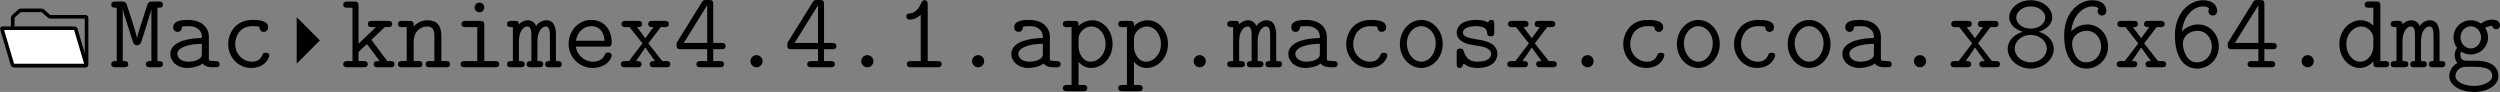 <?xml version='1.0' encoding='UTF-8'?>
<!-- This file was generated by dvisvgm 2.11.1 -->
<svg version='1.1' xmlns='http://www.w3.org/2000/svg' xmlns:xlink='http://www.w3.org/1999/xlink' width='388.636pt' height='14.294pt' viewBox='41.863 54.885 388.636 14.294'>
<rect x="41.863" y="54.885" width="388.636" height="14.294" fill="#808080" stroke="none"/>
<defs>
<path id='g28-46' d='M3.754-.669C3.754-1.064 3.431-1.351 3.084-1.351C2.702-1.351 2.403-1.052 2.403-.669C2.403-.311 2.714 0 3.072 0C3.467 0 3.754-.323 3.754-.669Z'/>
<path id='g28-49' d='M5.177-.347C5.177-.693 4.854-.693 4.686-.693H3.634V-6.958C3.634-7.137 3.634-7.448 3.288-7.448C3.084-7.448 3.013-7.34 2.941-7.185C2.714-6.671 2.319-6.037 1.686-5.99C1.506-5.978 1.255-5.954 1.255-5.643C1.255-5.44 1.375-5.296 1.638-5.296C2.307-5.296 2.821-5.798 2.857-5.822V-.693H1.805C1.638-.693 1.315-.693 1.315-.347S1.638 0 1.805 0H4.686C4.854 0 5.177 0 5.177-.347Z'/>
<path id='g28-52' d='M5.798-2.355C5.798-2.702 5.487-2.702 5.32-2.702H4.423V-6.982C4.423-7.376 4.34-7.472 3.933-7.472H3.658C3.371-7.472 3.312-7.46 3.168-7.233L.454-2.869C.347-2.714 .347-2.69 .347-2.475C.347-2.056 .502-2.008 .825-2.008H3.754V-.693H3.037C2.869-.693 2.558-.693 2.558-.347S2.869 0 3.037 0H5.141C5.308 0 5.619 0 5.619-.347S5.308-.693 5.141-.693H4.423V-2.008H5.32C5.487-2.008 5.798-2.008 5.798-2.355ZM3.754-2.702H1.148L3.754-6.886V-2.702Z'/>
<path id='g28-54' d='M5.511-2.307C5.511-3.706 4.471-4.758 3.228-4.758C2.618-4.758 1.937-4.531 1.423-3.981C1.542-5.559 2.582-6.755 3.754-6.755C3.993-6.755 4.268-6.719 4.447-6.528C4.4-6.468 4.352-6.408 4.352-6.229C4.352-6.001 4.519-5.75 4.83-5.75S5.32-5.978 5.32-6.253C5.32-6.886 4.83-7.448 3.766-7.448C2.2-7.448 .634-5.99 .634-3.575C.634-.693 1.961 .143 3.096 .143C4.376 .143 5.511-.873 5.511-2.307ZM4.734-2.307C4.734-1.267 3.957-.55 3.096-.55C2.008-.55 1.686-1.626 1.554-2.188C1.518-2.331 1.518-2.451 1.518-2.666C1.518-3.359 2.164-4.053 3.144-4.053C4.077-4.053 4.734-3.252 4.734-2.307Z'/>
<path id='g28-56' d='M5.631-2.068C5.631-2.726 5.189-3.563 3.969-3.945C4.926-4.232 5.464-4.866 5.464-5.535C5.464-6.516 4.471-7.448 3.072-7.448S.681-6.516 .681-5.535C.681-4.842 1.255-4.22 2.176-3.945C.968-3.563 .514-2.738 .514-2.068C.514-.897 1.614 .143 3.072 .143S5.631-.885 5.631-2.068ZM4.686-5.523C4.686-4.878 4.005-4.292 3.072-4.292C2.128-4.292 1.459-4.878 1.459-5.523C1.459-6.181 2.152-6.755 3.072-6.755S4.686-6.181 4.686-5.523ZM4.854-2.08C4.854-1.243 4.077-.55 3.072-.55C2.044-.55 1.291-1.279 1.291-2.068C1.291-2.917 2.092-3.599 3.072-3.599C4.077-3.599 4.854-2.881 4.854-2.08Z'/>
<path id='g28-77' d='M5.942-.347C5.942-.693 5.643-.693 5.332-.693V-6.611C5.643-6.611 5.942-6.611 5.942-6.958S5.619-7.305 5.452-7.305H4.818C4.352-7.305 4.28-7.161 4.184-6.85L3.491-4.71C3.335-4.22 3.144-3.646 3.072-3.252H3.061C2.965-3.85 1.925-6.982 1.901-7.03C1.769-7.305 1.53-7.305 1.327-7.305H.693C.526-7.305 .203-7.305 .203-6.958S.502-6.611 .813-6.611V-.693C.502-.693 .203-.693 .203-.347S.526 0 .693 0H1.602C1.769 0 2.092 0 2.092-.347S1.793-.693 1.482-.693V-6.468H1.494C1.566-6.097 1.602-5.966 1.745-5.535L2.594-2.869C2.618-2.774 2.726-2.439 3.072-2.439C3.216-2.439 3.419-2.534 3.515-2.75C3.575-2.929 4.651-6.276 4.663-6.444V-.693C4.352-.693 4.053-.693 4.053-.347S4.376 0 4.543 0H5.452C5.619 0 5.942 0 5.942-.347Z'/>
<path id='g28-97' d='M6.085-.347C6.085-.693 5.774-.693 5.607-.693C5.296-.693 5.057-.717 4.89-.789V-3.395C4.89-4.304 4.208-5.26 2.594-5.26C2.092-5.26 .933-5.26 .933-4.435C.933-4.113 1.16-3.933 1.423-3.933C1.494-3.933 1.889-3.957 1.901-4.459C1.901-4.519 1.913-4.531 2.164-4.555C2.307-4.567 2.463-4.567 2.606-4.567C2.881-4.567 3.288-4.567 3.682-4.268C4.113-3.933 4.113-3.599 4.113-3.252C3.407-3.228 2.714-3.18 1.973-2.941C1.375-2.738 .61-2.307 .61-1.494C.61-.646 1.363 .072 2.475 .072C2.857 .072 3.599 .012 4.22-.418C4.459-.024 5.057 0 5.511 0C5.798 0 6.085 0 6.085-.347ZM4.113-1.578C4.113-1.303 4.113-1.052 3.622-.825C3.204-.622 2.642-.622 2.606-.622C1.901-.622 1.387-1.004 1.387-1.494C1.387-2.2 2.666-2.606 4.113-2.606V-1.578Z'/>
<path id='g28-99' d='M5.452-1.303C5.452-1.614 5.153-1.614 5.057-1.614C4.782-1.614 4.734-1.518 4.674-1.351C4.411-.693 3.826-.622 3.539-.622C2.523-.622 1.662-1.47 1.662-2.582C1.662-3.192 2.008-4.567 3.575-4.567C3.897-4.567 4.148-4.543 4.256-4.531C4.34-4.507 4.352-4.495 4.352-4.435C4.388-3.945 4.758-3.933 4.83-3.933C5.093-3.933 5.32-4.113 5.32-4.435C5.32-5.26 4.113-5.26 3.587-5.26C1.542-5.26 .885-3.587 .885-2.582C.885-1.124 1.997 .072 3.431 .072C5.033 .072 5.452-1.112 5.452-1.303Z'/>
<path id='g28-100' d='M5.966-.347C5.966-.693 5.655-.693 5.487-.693H4.997V-6.814C4.997-7.185 4.926-7.305 4.519-7.305H3.73C3.563-7.305 3.252-7.305 3.252-6.958S3.563-6.611 3.73-6.611H4.22V-4.627C4.029-4.818 3.539-5.224 2.809-5.224C1.542-5.224 .442-4.077 .442-2.57C.442-1.1 1.47 .072 2.702 .072C3.479 .072 3.993-.395 4.22-.658C4.22-.155 4.22 0 4.698 0H5.487C5.655 0 5.966 0 5.966-.347ZM4.22-2.271C4.22-1.602 3.67-.622 2.774-.622C1.913-.622 1.219-1.494 1.219-2.57C1.219-3.718 2.032-4.531 2.881-4.531C3.658-4.531 4.22-3.826 4.22-3.204V-2.271Z'/>
<path id='g28-101' d='M5.452-1.303C5.452-1.375 5.428-1.638 5.057-1.638C4.83-1.638 4.758-1.554 4.686-1.375C4.388-.681 3.61-.622 3.383-.622C2.391-.622 1.602-1.375 1.47-2.295H4.973C5.224-2.295 5.452-2.295 5.452-2.738C5.452-4.136 4.663-5.26 3.168-5.26C1.781-5.26 .669-4.065 .669-2.606C.669-1.1 1.877 .072 3.347 .072C4.89 .072 5.452-.992 5.452-1.303ZM4.663-2.953H1.482C1.638-3.969 2.415-4.567 3.168-4.567C4.364-4.567 4.615-3.551 4.663-2.953Z'/>
<path id='g28-103' d='M5.978-4.674C5.978-4.902 5.798-5.296 5.129-5.296C4.914-5.296 4.376-5.248 3.873-4.854C3.479-5.129 3.072-5.224 2.738-5.224C1.65-5.224 .813-4.352 .813-3.324C.813-3.061 .873-2.606 1.207-2.176C.98-1.841 .944-1.482 .944-1.339C.944-.921 1.148-.586 1.243-.478C.586-.12 .347 .526 .347 .992C.347 1.985 1.554 2.738 3.072 2.738S5.798 1.997 5.798 .992C5.798-.729 3.682-.729 3.288-.729H2.271C2.128-.729 1.578-.729 1.578-1.375C1.578-1.602 1.614-1.65 1.662-1.745C1.901-1.578 2.295-1.423 2.726-1.423C3.814-1.423 4.651-2.295 4.651-3.324C4.651-3.622 4.579-3.993 4.328-4.388C4.639-4.555 4.926-4.591 5.105-4.603C5.177-4.232 5.535-4.22 5.535-4.22C5.679-4.22 5.978-4.316 5.978-4.674ZM3.873-3.324C3.873-2.642 3.359-2.092 2.726-2.092C2.128-2.092 1.59-2.618 1.59-3.324S2.14-4.555 2.726-4.555C3.359-4.555 3.873-4.005 3.873-3.324ZM5.117 .992C5.117 1.542 4.244 2.068 3.072 2.068S1.028 1.542 1.028 .992C1.028 .813 1.088 .395 1.53 .12C1.805-.06 1.925-.06 2.75-.06C3.802-.06 5.117-.06 5.117 .992Z'/>
<path id='g28-105' d='M5.272-.347C5.272-.693 4.961-.693 4.794-.693H3.61V-4.663C3.61-5.033 3.539-5.153 3.132-5.153H1.554C1.387-5.153 1.076-5.153 1.076-4.806S1.387-4.459 1.554-4.459H2.833V-.693H1.47C1.303-.693 .98-.693 .98-.347S1.303 0 1.47 0H4.794C4.961 0 5.272 0 5.272-.347ZM3.61-6.647C3.61-6.946 3.371-7.185 3.072-7.185S2.534-6.946 2.534-6.647S2.774-6.109 3.072-6.109S3.61-6.348 3.61-6.647Z'/>
<path id='g28-107' d='M5.942-.347C5.942-.693 5.631-.693 5.464-.693H5.141L3.371-3.049L4.854-4.459H5.212C5.38-4.459 5.691-4.459 5.691-4.806S5.38-5.153 5.212-5.153H3.467C3.3-5.153 2.977-5.153 2.977-4.806S3.3-4.459 3.467-4.459H3.885L1.949-2.618V-6.814C1.949-7.185 1.877-7.305 1.47-7.305H.741C.574-7.305 .251-7.305 .251-6.958S.574-6.611 .741-6.611H1.279V-.693H.741C.574-.693 .251-.693 .251-.347S.574 0 .741 0H2.487C2.654 0 2.977 0 2.977-.347S2.654-.693 2.487-.693H1.949V-1.698L2.881-2.582L4.304-.693C3.921-.693 3.634-.693 3.634-.347S3.957 0 4.125 0H5.464C5.631 0 5.942 0 5.942-.347Z'/>
<path id='g28-109' d='M6.061-.347C6.061-.693 5.786-.693 5.416-.693V-3.622C5.416-3.885 5.416-5.224 4.364-5.224C3.945-5.224 3.539-5.033 3.216-4.591C3.144-4.77 2.881-5.224 2.307-5.224C1.769-5.224 1.399-4.878 1.303-4.77C1.291-5.153 1.04-5.153 .825-5.153H.466C.299-5.153-.012-5.153-.012-4.806S.263-4.459 .634-4.459V-.693C.251-.693-.012-.693-.012-.347S.299 0 .466 0H1.47C1.638 0 1.949 0 1.949-.347S1.674-.693 1.303-.693V-2.893C1.303-3.897 1.733-4.531 2.26-4.531C2.594-4.531 2.69-4.113 2.69-3.551V-.693C2.487-.693 2.164-.693 2.164-.347S2.487 0 2.654 0H3.527C3.694 0 4.005 0 4.005-.347S3.73-.693 3.359-.693V-2.893C3.359-3.897 3.79-4.531 4.316-4.531C4.651-4.531 4.746-4.113 4.746-3.551V-.693C4.543-.693 4.22-.693 4.22-.347S4.543 0 4.71 0H5.583C5.75 0 6.061 0 6.061-.347Z'/>
<path id='g28-110' d='M5.966-.347C5.966-.693 5.655-.693 5.487-.693H4.997V-3.503C4.997-4.674 4.447-5.224 3.467-5.224C2.654-5.224 2.128-4.77 1.925-4.543C1.925-4.985 1.925-5.153 1.447-5.153H.658C.49-5.153 .179-5.153 .179-4.806S.49-4.459 .658-4.459H1.148V-.693H.658C.49-.693 .179-.693 .179-.347S.49 0 .658 0H2.415C2.582 0 2.893 0 2.893-.347S2.582-.693 2.415-.693H1.925V-2.857C1.925-4.017 2.738-4.531 3.383-4.531C4.077-4.531 4.22-4.136 4.22-3.455V-.693H3.73C3.563-.693 3.252-.693 3.252-.347S3.563 0 3.73 0H5.487C5.655 0 5.966 0 5.966-.347Z'/>
<path id='g28-111' d='M5.452-2.582C5.452-4.077 4.364-5.26 3.072-5.26S.693-4.077 .693-2.582C.693-1.076 1.793 .072 3.072 .072S5.452-1.076 5.452-2.582ZM4.674-2.666C4.674-1.518 3.933-.622 3.072-.622S1.47-1.53 1.47-2.666C1.47-3.778 2.236-4.567 3.072-4.567S4.674-3.778 4.674-2.666Z'/>
<path id='g28-112' d='M5.703-2.582C5.703-4.053 4.698-5.224 3.455-5.224C2.582-5.224 2.032-4.698 1.925-4.579C1.925-4.973 1.925-5.153 1.447-5.153H.658C.49-5.153 .179-5.153 .179-4.806S.49-4.459 .658-4.459H1.148V1.961H.658C.49 1.961 .179 1.961 .179 2.307S.49 2.654 .658 2.654H2.415C2.582 2.654 2.893 2.654 2.893 2.307S2.582 1.961 2.415 1.961H1.925V-.598C2.212-.275 2.654 .072 3.324 .072C4.591 .072 5.703-1.064 5.703-2.582ZM4.926-2.582C4.926-1.435 4.113-.622 3.264-.622C2.367-.622 1.925-1.638 1.925-2.236V-3.18C1.925-3.862 2.594-4.531 3.371-4.531C4.232-4.531 4.926-3.658 4.926-2.582Z'/>
<path id='g28-115' d='M5.368-1.482C5.368-2.726 3.885-2.977 3.312-3.061C2.26-3.24 1.542-3.359 1.542-3.862C1.542-4.184 1.913-4.567 3.037-4.567C4.172-4.567 4.22-4.029 4.244-3.718C4.268-3.479 4.483-3.443 4.627-3.443C5.021-3.443 5.021-3.658 5.021-3.897V-4.806C5.021-4.997 5.021-5.26 4.686-5.26C4.4-5.26 4.328-4.973 4.328-4.973C3.85-5.26 3.3-5.26 3.061-5.26C1.112-5.26 .849-4.268 .849-3.862C.849-3.371 1.136-3.037 1.542-2.809C1.925-2.594 2.271-2.534 3.252-2.379C3.718-2.295 4.674-2.14 4.674-1.482C4.674-1.04 4.268-.622 3.156-.622C2.391-.622 1.889-.921 1.638-1.781C1.578-1.949 1.542-2.08 1.243-2.08C.849-2.08 .849-1.853 .849-1.614V-.383C.849-.191 .849 .072 1.184 .072C1.327 .072 1.435 .072 1.614-.418C2.164 .036 2.786 .072 3.156 .072C5.368 .072 5.368-1.363 5.368-1.482Z'/>
<path id='g28-120' d='M5.81-.347C5.81-.693 5.499-.693 5.332-.693H4.914L3.371-2.654L4.746-4.459H5.165C5.332-4.459 5.643-4.459 5.643-4.806S5.332-5.153 5.165-5.153H3.838C3.67-5.153 3.359-5.153 3.359-4.806S3.646-4.459 3.933-4.459L3.037-3.228L2.116-4.459C2.391-4.459 2.678-4.459 2.678-4.806S2.367-5.153 2.2-5.153H.873C.705-5.153 .395-5.153 .395-4.806S.705-4.459 .873-4.459H1.291L2.714-2.654L1.219-.693H.813C.646-.693 .323-.693 .323-.347S.646 0 .813 0H2.128C2.295 0 2.606 0 2.606-.347S2.331-.693 2.008-.693L3.037-2.2L4.113-.693C3.814-.693 3.527-.693 3.527-.347S3.838 0 4.005 0H5.332C5.499 0 5.81 0 5.81-.347Z'/>
</defs>
<g id='page1' transform='matrix(1.4 0 0 1.4 0 0)'>
<path d='M31.418 46.477H39.406C39.465 46.477 39.512 46.43 39.512 46.375V41.176C39.512 41.117 39.465 41.07 39.406 41.07H35.516C35.461 41.07 35.379 41.043 35.336 41.004L34.672 40.418C34.629 40.383 34.547 40.352 34.492 40.352H32.238C32.184 40.352 32.102 40.383 32.059 40.418L31.395 41.004C31.352 41.043 31.316 41.117 31.316 41.176V46.375C31.316 46.43 31.363 46.477 31.418 46.477Z' stroke='#000' fill='none' stroke-width='.399'/>
<path d='M31.418 46.477H39.406C39.465 46.477 39.496 46.434 39.48 46.379L38.312 42.43C38.293 42.379 38.234 42.332 38.18 42.332H30.191C30.133 42.332 30.102 42.379 30.117 42.43L31.285 46.379C31.305 46.434 31.363 46.477 31.418 46.477Z' fill='#fff'/>
<path d='M31.418 46.477H39.406C39.465 46.477 39.496 46.434 39.48 46.379L38.312 42.43C38.293 42.379 38.234 42.332 38.18 42.332H30.191C30.133 42.332 30.102 42.379 30.117 42.43L31.285 46.379C31.305 46.434 31.363 46.477 31.418 46.477Z' stroke='#000' fill='none' stroke-width='.399' stroke-miterlimit='10'/>
<use x='42.051' y='46.676' xlink:href='#g28-77'/>
<use x='48.203' y='46.676' xlink:href='#g28-97'/>
<use x='54.355' y='46.676' xlink:href='#g28-99'/>
<path d='M62.848 46.266L65.422 43.691L62.848 41.117Z'/>
<use x='67.763' y='46.676' xlink:href='#g28-107'/>
<use x='73.914' y='46.676' xlink:href='#g28-110'/>
<use x='80.066' y='46.676' xlink:href='#g28-105'/>
<use x='86.218' y='46.676' xlink:href='#g28-109'/>
<use x='92.37' y='46.676' xlink:href='#g28-101'/>
<use x='98.522' y='46.676' xlink:href='#g28-120'/>
<use x='104.674' y='46.676' xlink:href='#g28-52'/>
<use x='110.826' y='46.676' xlink:href='#g28-46'/>
<use x='116.978' y='46.676' xlink:href='#g28-52'/>
<use x='123.13' y='46.676' xlink:href='#g28-46'/>
<use x='129.282' y='46.676' xlink:href='#g28-49'/>
<use x='135.434' y='46.676' xlink:href='#g28-46'/>
<use x='141.586' y='46.676' xlink:href='#g28-97'/>
<use x='147.738' y='46.676' xlink:href='#g28-112'/>
<use x='153.89' y='46.676' xlink:href='#g28-112'/>
<use x='160.042' y='46.676' xlink:href='#g28-46'/>
<use x='166.193' y='46.676' xlink:href='#g28-109'/>
<use x='172.345' y='46.676' xlink:href='#g28-97'/>
<use x='178.497' y='46.676' xlink:href='#g28-99'/>
<use x='184.649' y='46.676' xlink:href='#g28-111'/>
<use x='190.801' y='46.676' xlink:href='#g28-115'/>
<use x='196.953' y='46.676' xlink:href='#g28-120'/>
<use x='203.105' y='46.676' xlink:href='#g28-46'/>
<use x='209.257' y='46.676' xlink:href='#g28-99'/>
<use x='215.409' y='46.676' xlink:href='#g28-111'/>
<use x='221.561' y='46.676' xlink:href='#g28-99'/>
<use x='227.713' y='46.676' xlink:href='#g28-111'/>
<use x='233.865' y='46.676' xlink:href='#g28-97'/>
<use x='240.017' y='46.676' xlink:href='#g28-46'/>
<use x='246.169' y='46.676' xlink:href='#g28-120'/>
<use x='252.321' y='46.676' xlink:href='#g28-56'/>
<use x='258.472' y='46.676' xlink:href='#g28-54'/>
<use x='264.617' y='46.676' xlink:href='#g28-120'/>
<use x='270.769' y='46.676' xlink:href='#g28-54'/>
<use x='276.914' y='46.676' xlink:href='#g28-52'/>
<use x='283.066' y='46.676' xlink:href='#g28-46'/>
<use x='289.218' y='46.676' xlink:href='#g28-100'/>
<use x='295.37' y='46.676' xlink:href='#g28-109'/>
<use x='301.522' y='46.676' xlink:href='#g28-103'/>
</g>
</svg>